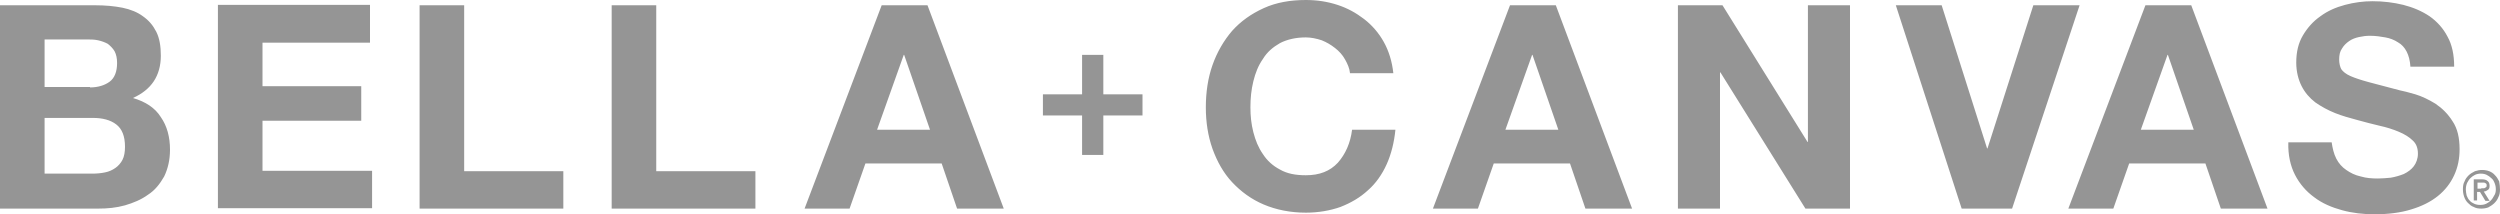 <svg xmlns="http://www.w3.org/2000/svg" width="700" height="60" viewBox="0 0 700 60" fill="none"><path d="M25.9 48.615C27.067 48.615 28.35 48.501 29.4 48.273C30.567 48.046 31.5 47.59 32.317 47.021C33.133 46.452 33.833 45.655 34.3 44.744C34.767 43.833 35 42.581 35 41.101C35 38.14 34.183 36.091 32.55 34.839C30.917 33.586 28.7 33.017 26.017 33.017H12.483V48.615H25.9ZM25.2 24.478C27.417 24.478 29.283 23.909 30.683 22.884C32.083 21.86 32.783 20.038 32.783 17.647C32.783 16.281 32.55 15.256 32.083 14.345C31.617 13.548 30.917 12.865 30.217 12.296C29.4 11.841 28.467 11.499 27.417 11.271C26.367 11.044 25.317 11.044 24.15 11.044H12.483V24.364H25.2V24.478ZM26.833 1.48C29.517 1.48 31.967 1.708 34.3 2.163C36.517 2.619 38.5 3.416 40.017 4.554C41.65 5.693 42.817 7.059 43.75 8.88C44.683 10.702 45.033 12.979 45.033 15.598C45.033 18.444 44.333 20.835 43.05 22.77C41.767 24.706 39.783 26.3 37.217 27.438C40.717 28.463 43.4 30.171 45.033 32.789C46.783 35.294 47.6 38.368 47.6 41.898C47.6 44.744 47.017 47.249 45.967 49.412C44.8 51.461 43.4 53.283 41.417 54.535C39.55 55.901 37.333 56.812 35 57.495C32.55 58.178 30.1 58.406 27.533 58.406H0V1.48H26.833ZM103.6 1.48V11.954H73.5V24.137H101.15V33.814H73.5V47.818H104.183V58.292H61.017V1.366H103.6V1.48ZM129.967 1.48V47.932H157.733V58.406H117.483V1.48H129.967ZM183.75 1.48V47.932H211.517V58.406H171.267V1.48H183.75ZM260.4 36.319L253.167 15.37H253.05L245.583 36.319H260.4ZM259.7 1.48L281.05 58.406H267.983L263.667 45.769H242.317L237.883 58.406H225.283L246.867 1.48H259.7ZM376.6 16.622C375.9 15.37 374.967 14.345 373.8 13.434C372.633 12.524 371.467 11.841 370.067 11.271C368.667 10.816 367.15 10.474 365.633 10.474C362.833 10.474 360.383 11.044 358.4 12.068C356.417 13.207 354.783 14.573 353.617 16.509C352.333 18.33 351.517 20.38 350.933 22.77C350.35 25.161 350.117 27.552 350.117 30.057C350.117 32.448 350.35 34.725 350.933 37.002C351.517 39.279 352.333 41.328 353.617 43.15C354.783 44.971 356.417 46.452 358.4 47.476C360.383 48.615 362.717 49.07 365.633 49.07C369.483 49.07 372.4 47.932 374.617 45.541C376.717 43.15 378.117 40.076 378.583 36.319H390.717C390.367 39.848 389.55 43.15 388.267 45.996C386.983 48.843 385.233 51.347 383.017 53.283C380.8 55.332 378.233 56.812 375.317 57.951C372.4 58.975 369.133 59.545 365.633 59.545C361.317 59.545 357.35 58.748 353.85 57.268C350.35 55.788 347.433 53.624 344.983 51.006C342.533 48.387 340.783 45.199 339.5 41.67C338.217 38.027 337.633 34.156 337.633 30.057C337.633 25.844 338.217 21.86 339.5 18.216C340.783 14.573 342.65 11.385 344.983 8.653C347.433 5.92 350.35 3.871 353.85 2.277C357.35 0.683 361.317 0 365.633 0C368.783 0 371.7 0.455 374.5 1.366C377.3 2.277 379.75 3.643 381.967 5.351C384.183 7.059 386.05 9.222 387.45 11.727C388.85 14.232 389.783 17.192 390.133 20.493H378C377.883 19.127 377.3 17.875 376.6 16.622ZM436.333 36.319L429.1 15.37H428.983L421.517 36.319H436.333ZM435.633 1.48L456.983 58.406H443.917L439.6 45.769H418.25L413.817 58.406H401.217L422.8 1.48H435.633ZM482.3 1.48L506.1 39.734H506.217V1.48H518V58.406H505.517L481.717 20.266H481.6V58.406H469.817V1.48H482.3ZM549.267 58.406L530.833 1.48H543.667L556.383 41.556H556.5L569.333 1.48H582.283L563.383 58.406H549.267ZM614.25 36.319L607.017 15.37H606.9L599.433 36.319H614.25ZM613.55 1.48L634.9 58.406H621.833L617.517 45.769H596.167L591.733 58.406H579.133L600.717 1.48H613.55ZM654.15 44.402C654.85 45.769 655.783 46.793 656.95 47.59C658.117 48.387 659.4 49.07 661.033 49.412C662.55 49.867 664.183 49.981 665.817 49.981C666.983 49.981 668.15 49.867 669.433 49.753C670.717 49.526 671.883 49.184 673.05 48.729C674.217 48.159 675.15 47.476 675.85 46.566C676.55 45.655 677.017 44.402 677.017 43.036C677.017 41.442 676.55 40.19 675.5 39.279C674.567 38.368 673.283 37.571 671.65 36.888C670.017 36.205 668.267 35.636 666.167 35.18C664.183 34.725 662.083 34.156 659.983 33.586C657.883 33.017 655.783 32.448 653.8 31.651C651.817 30.854 649.95 29.829 648.317 28.691C646.683 27.438 645.4 25.958 644.467 24.137C643.533 22.315 642.95 20.038 642.95 17.533C642.95 14.573 643.533 12.068 644.817 9.905C646.1 7.742 647.733 5.92 649.717 4.554C651.7 3.074 654.033 2.049 656.6 1.366C659.167 0.683 661.733 0.342 664.3 0.342C667.333 0.342 670.133 0.683 672.933 1.366C675.617 2.049 678.067 3.074 680.283 4.554C682.383 6.034 684.133 7.97 685.3 10.247C686.583 12.524 687.167 15.37 687.167 18.672H674.917C674.8 16.964 674.45 15.598 673.867 14.459C673.283 13.321 672.467 12.41 671.417 11.841C670.367 11.158 669.2 10.702 667.917 10.474C666.633 10.247 665.233 10.019 663.6 10.019C662.55 10.019 661.617 10.133 660.567 10.361C659.517 10.588 658.583 10.93 657.767 11.499C656.95 12.068 656.25 12.751 655.783 13.548C655.2 14.345 654.967 15.37 654.967 16.622C654.967 17.761 655.2 18.672 655.55 19.355C656.017 20.038 656.833 20.721 658.117 21.29C659.4 21.86 661.15 22.429 663.25 22.998C665.467 23.567 668.383 24.364 671.883 25.275C672.933 25.503 674.45 25.844 676.317 26.414C678.183 26.983 680.05 27.894 681.917 29.032C683.783 30.285 685.417 31.879 686.7 33.928C688.1 35.977 688.683 38.596 688.683 41.784C688.683 44.402 688.217 46.793 687.167 49.07C686.117 51.347 684.6 53.283 682.617 54.877C680.633 56.471 678.183 57.723 675.15 58.634C672.233 59.545 668.733 60 664.883 60C661.733 60 658.7 59.658 655.783 58.861C652.867 58.065 650.183 56.926 647.967 55.218C645.75 53.624 643.883 51.461 642.6 48.956C641.317 46.452 640.617 43.378 640.733 39.848H652.867C653.1 41.442 653.45 43.036 654.15 44.402ZM319.9 26.414V32.334H308.933V43.378H302.983V32.334H292.017V26.414H302.983V15.37H308.933V26.414H319.9ZM694.75 52.714C694.983 52.714 695.1 52.714 695.333 52.714C695.45 52.714 695.683 52.714 695.8 52.6C695.917 52.486 696.033 52.486 696.15 52.372C696.267 52.258 696.267 52.03 696.267 51.916C696.267 51.689 696.267 51.575 696.15 51.461C696.033 51.347 695.917 51.233 695.8 51.233C695.683 51.12 695.567 51.12 695.333 51.12C695.217 51.12 694.983 51.12 694.867 51.12H693.7V52.827H694.75V52.714ZM693.583 56.129H692.65V50.209H694.867C695.567 50.209 696.15 50.323 696.5 50.664C696.85 50.892 697.083 51.347 697.083 52.03C697.083 52.6 696.967 52.941 696.617 53.169C696.267 53.397 695.917 53.624 695.45 53.624L697.083 56.243H695.917L694.4 53.738H693.583V56.129ZM698.833 53.055C698.833 52.372 698.717 51.803 698.483 51.233C698.25 50.664 698.017 50.209 697.55 49.867C697.2 49.526 696.733 49.184 696.267 48.956C695.8 48.729 695.217 48.615 694.633 48.615C694.05 48.615 693.467 48.729 693 48.956C692.533 49.184 692.067 49.526 691.717 49.867C691.367 50.209 691.017 50.778 690.783 51.233C690.55 51.803 690.433 52.372 690.433 53.055C690.433 53.624 690.55 54.194 690.667 54.763C690.9 55.332 691.133 55.788 691.483 56.129C691.833 56.584 692.3 56.812 692.767 57.04C693.233 57.267 693.817 57.381 694.517 57.381C695.1 57.381 695.683 57.267 696.15 57.04C696.617 56.812 697.083 56.471 697.433 56.129C697.783 55.788 698.133 55.218 698.367 54.763C698.717 54.307 698.833 53.624 698.833 53.055ZM700 53.055C700 53.852 699.883 54.649 699.533 55.218C699.3 55.901 698.833 56.471 698.367 56.926C697.9 57.381 697.317 57.723 696.733 58.065C696.15 58.292 695.45 58.406 694.75 58.406C693.933 58.406 693.233 58.292 692.65 57.951C691.95 57.723 691.483 57.268 691.017 56.812C690.55 56.357 690.2 55.788 689.967 55.104C689.733 54.421 689.617 53.738 689.617 52.941C689.617 52.144 689.733 51.347 690.083 50.778C690.317 50.095 690.783 49.526 691.25 49.07C691.717 48.615 692.3 48.273 693 47.932C693.7 47.704 694.283 47.59 694.983 47.59C695.683 47.59 696.383 47.704 696.967 47.932C697.55 48.159 698.133 48.501 698.6 49.07C699.067 49.526 699.417 50.095 699.767 50.778C699.883 51.461 700 52.258 700 53.055Z" fill="#878787" fill-opacity="0.88"></path></svg>